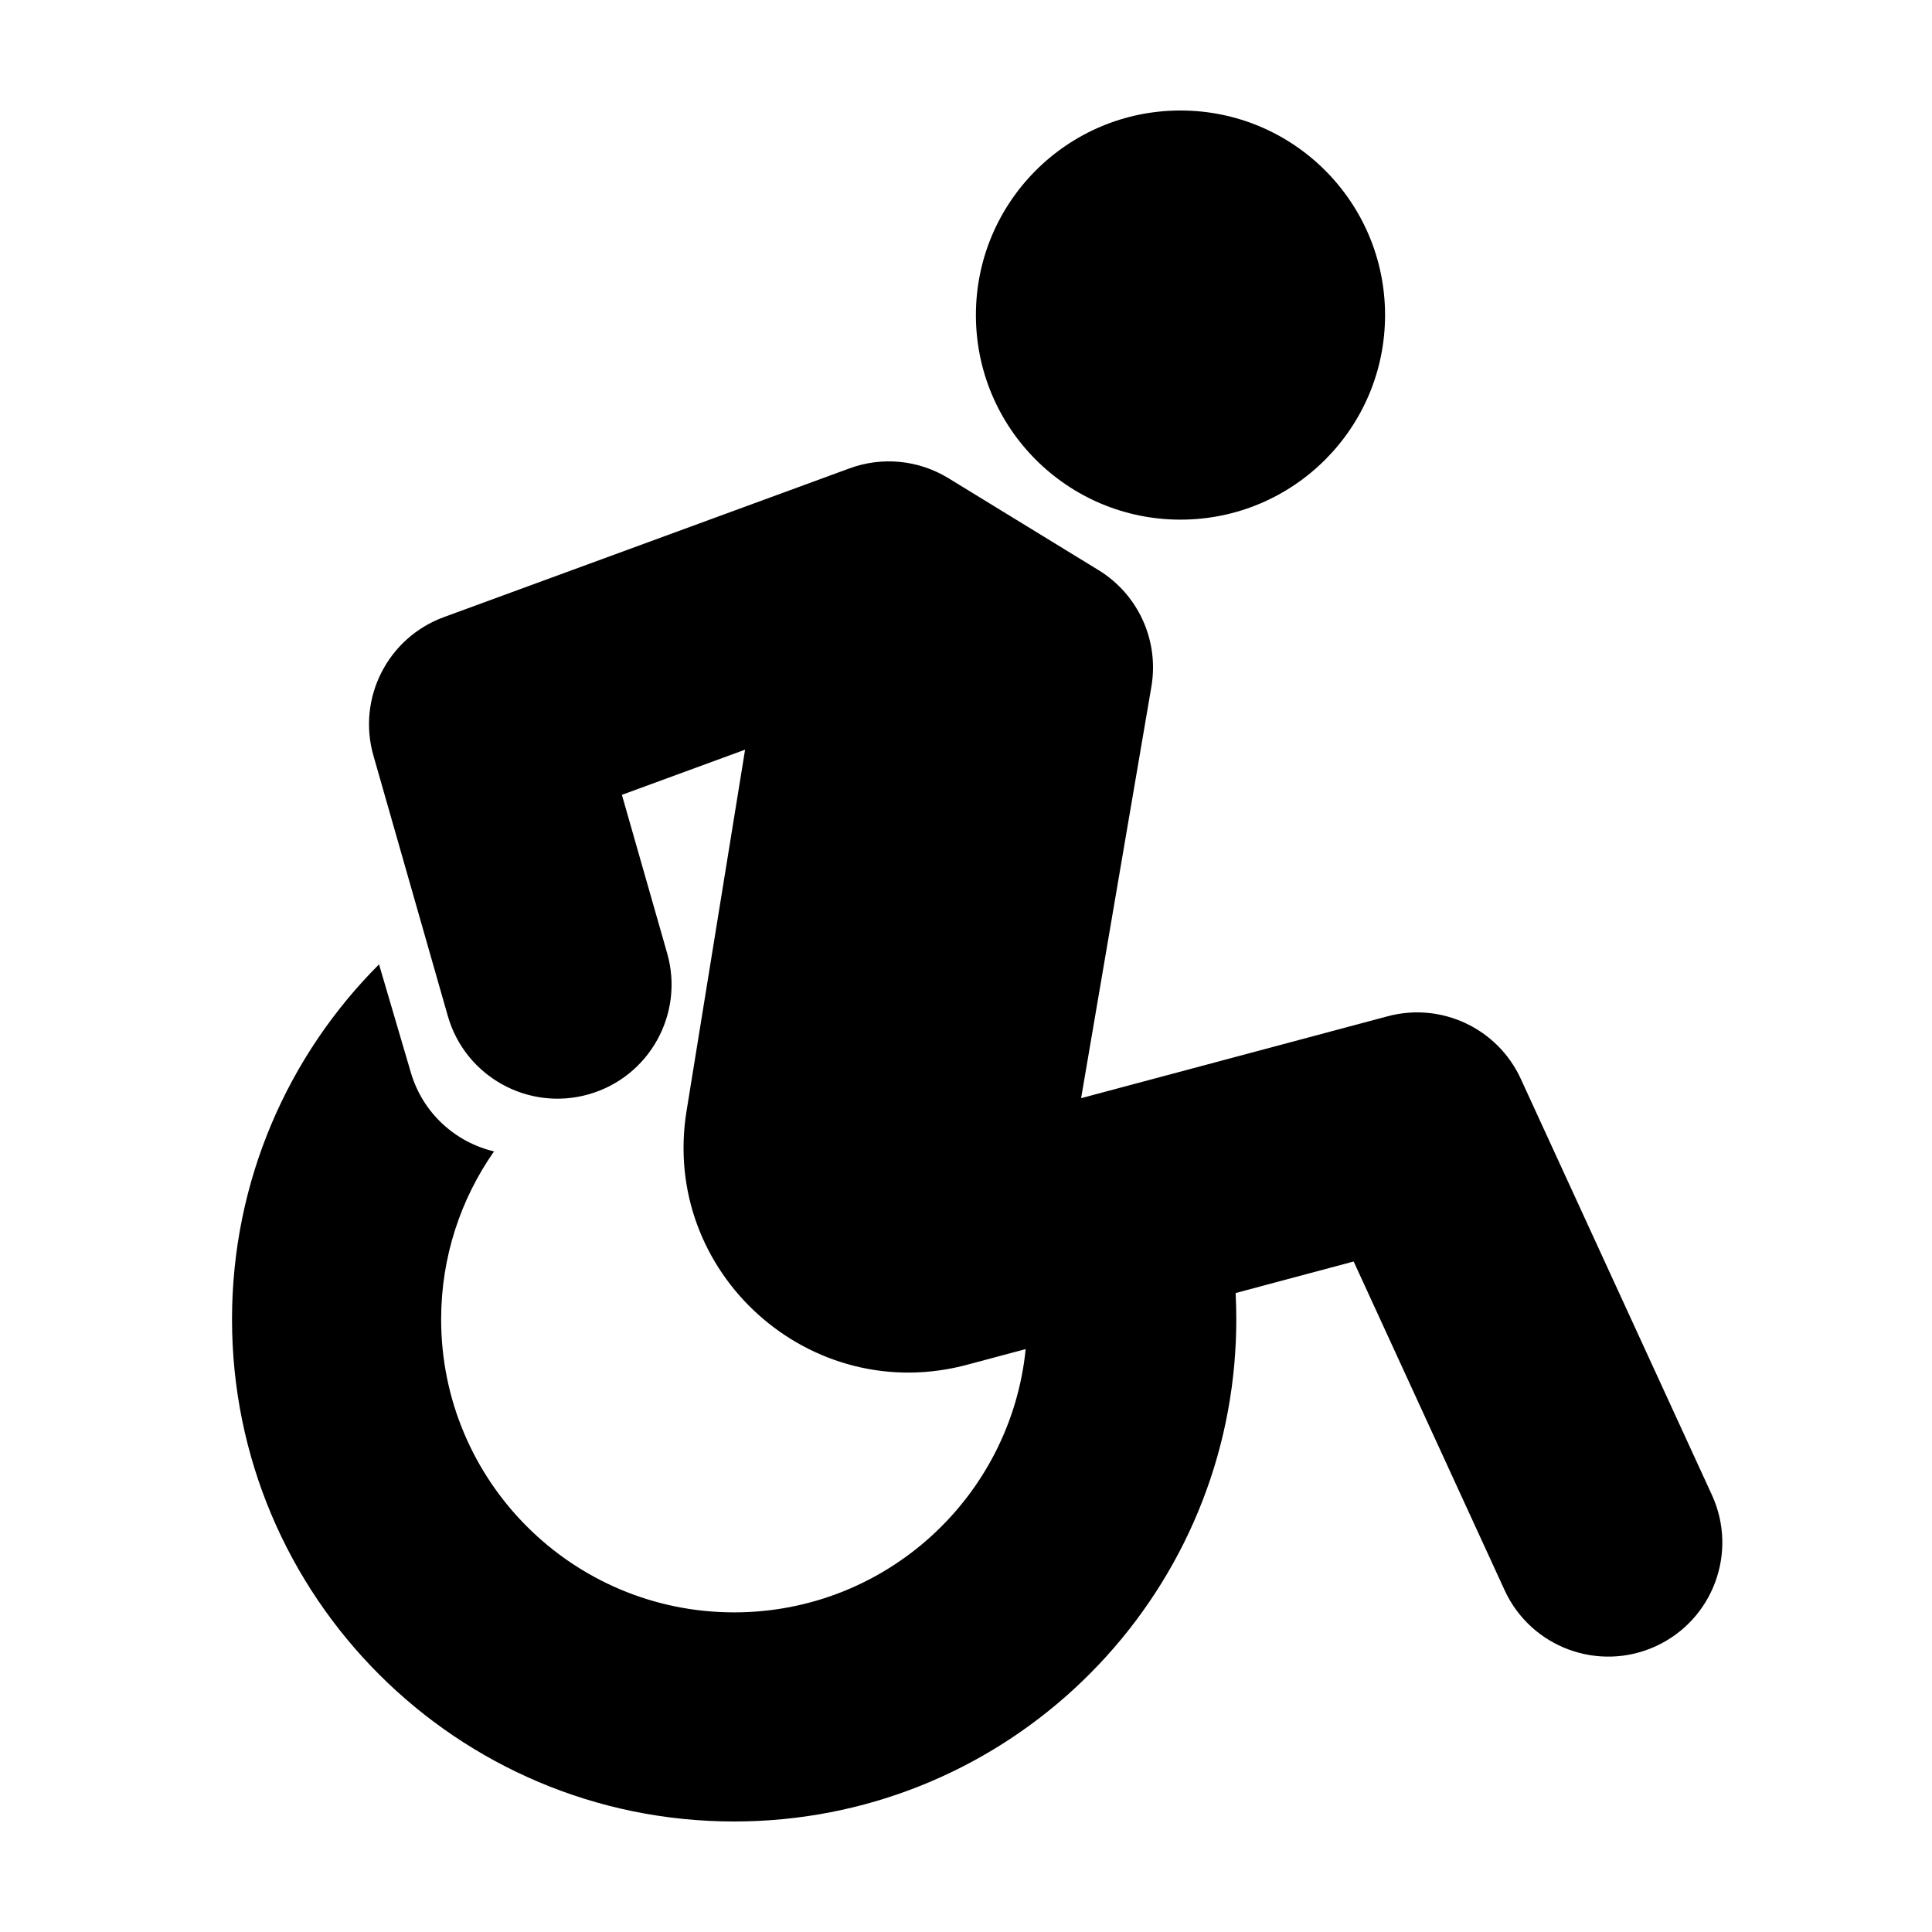 <?xml version="1.0" encoding="UTF-8"?>
<!-- Uploaded to: SVG Repo, www.svgrepo.com, Generator: SVG Repo Mixer Tools -->
<svg fill="#000000" width="800px" height="800px" version="1.1" viewBox="144 144 512 512" xmlns="http://www.w3.org/2000/svg">
 <path d="m456.84 281.71c29.941 0 54.215-24.27 54.215-54.211s-24.273-54.215-54.215-54.215-54.215 24.273-54.215 54.215 24.273 54.211 54.215 54.211zm-87.691-13.594c8.672-3.18 18.32-2.219 26.195 2.606l39.781 24.367c10.539 6.457 16.086 18.68 14.008 30.867l-18.629 109.07 81.254-21.707c14.227-3.801 29.125 3.207 35.27 16.59l50.641 110.26c6.969 15.172 0.316 33.117-14.852 40.086-15.172 6.969-33.121 0.316-40.086-14.855l-40-87.094-31.281 8.359c0.117 2.309 0.18 4.637 0.18 6.977 0 3.953-0.176 7.863-0.512 11.727-5.934 68-63.02 121.34-132.56 121.34-73.492 0-133.07-59.574-133.07-133.07 0-36.738 14.887-69.996 38.957-94.078l8.438 28.68c3.172 10.789 11.828 18.465 22.039 20.891-8.832 12.605-14.016 27.953-14.016 44.508 0 42.887 34.766 77.652 77.652 77.652 40.227 0 73.309-30.586 77.258-69.77l-15.117 4.039c-41.906 11.52-81.715-24.191-74.758-67.129l15.516-95.77-32.648 11.973 11.996 41.984c4.586 16.055-4.711 32.785-20.762 37.371-16.051 4.586-32.785-4.707-37.371-20.762l-19.715-69c-4.348-15.227 3.793-31.23 18.66-36.684z" fill-rule="evenodd"/>
</svg>